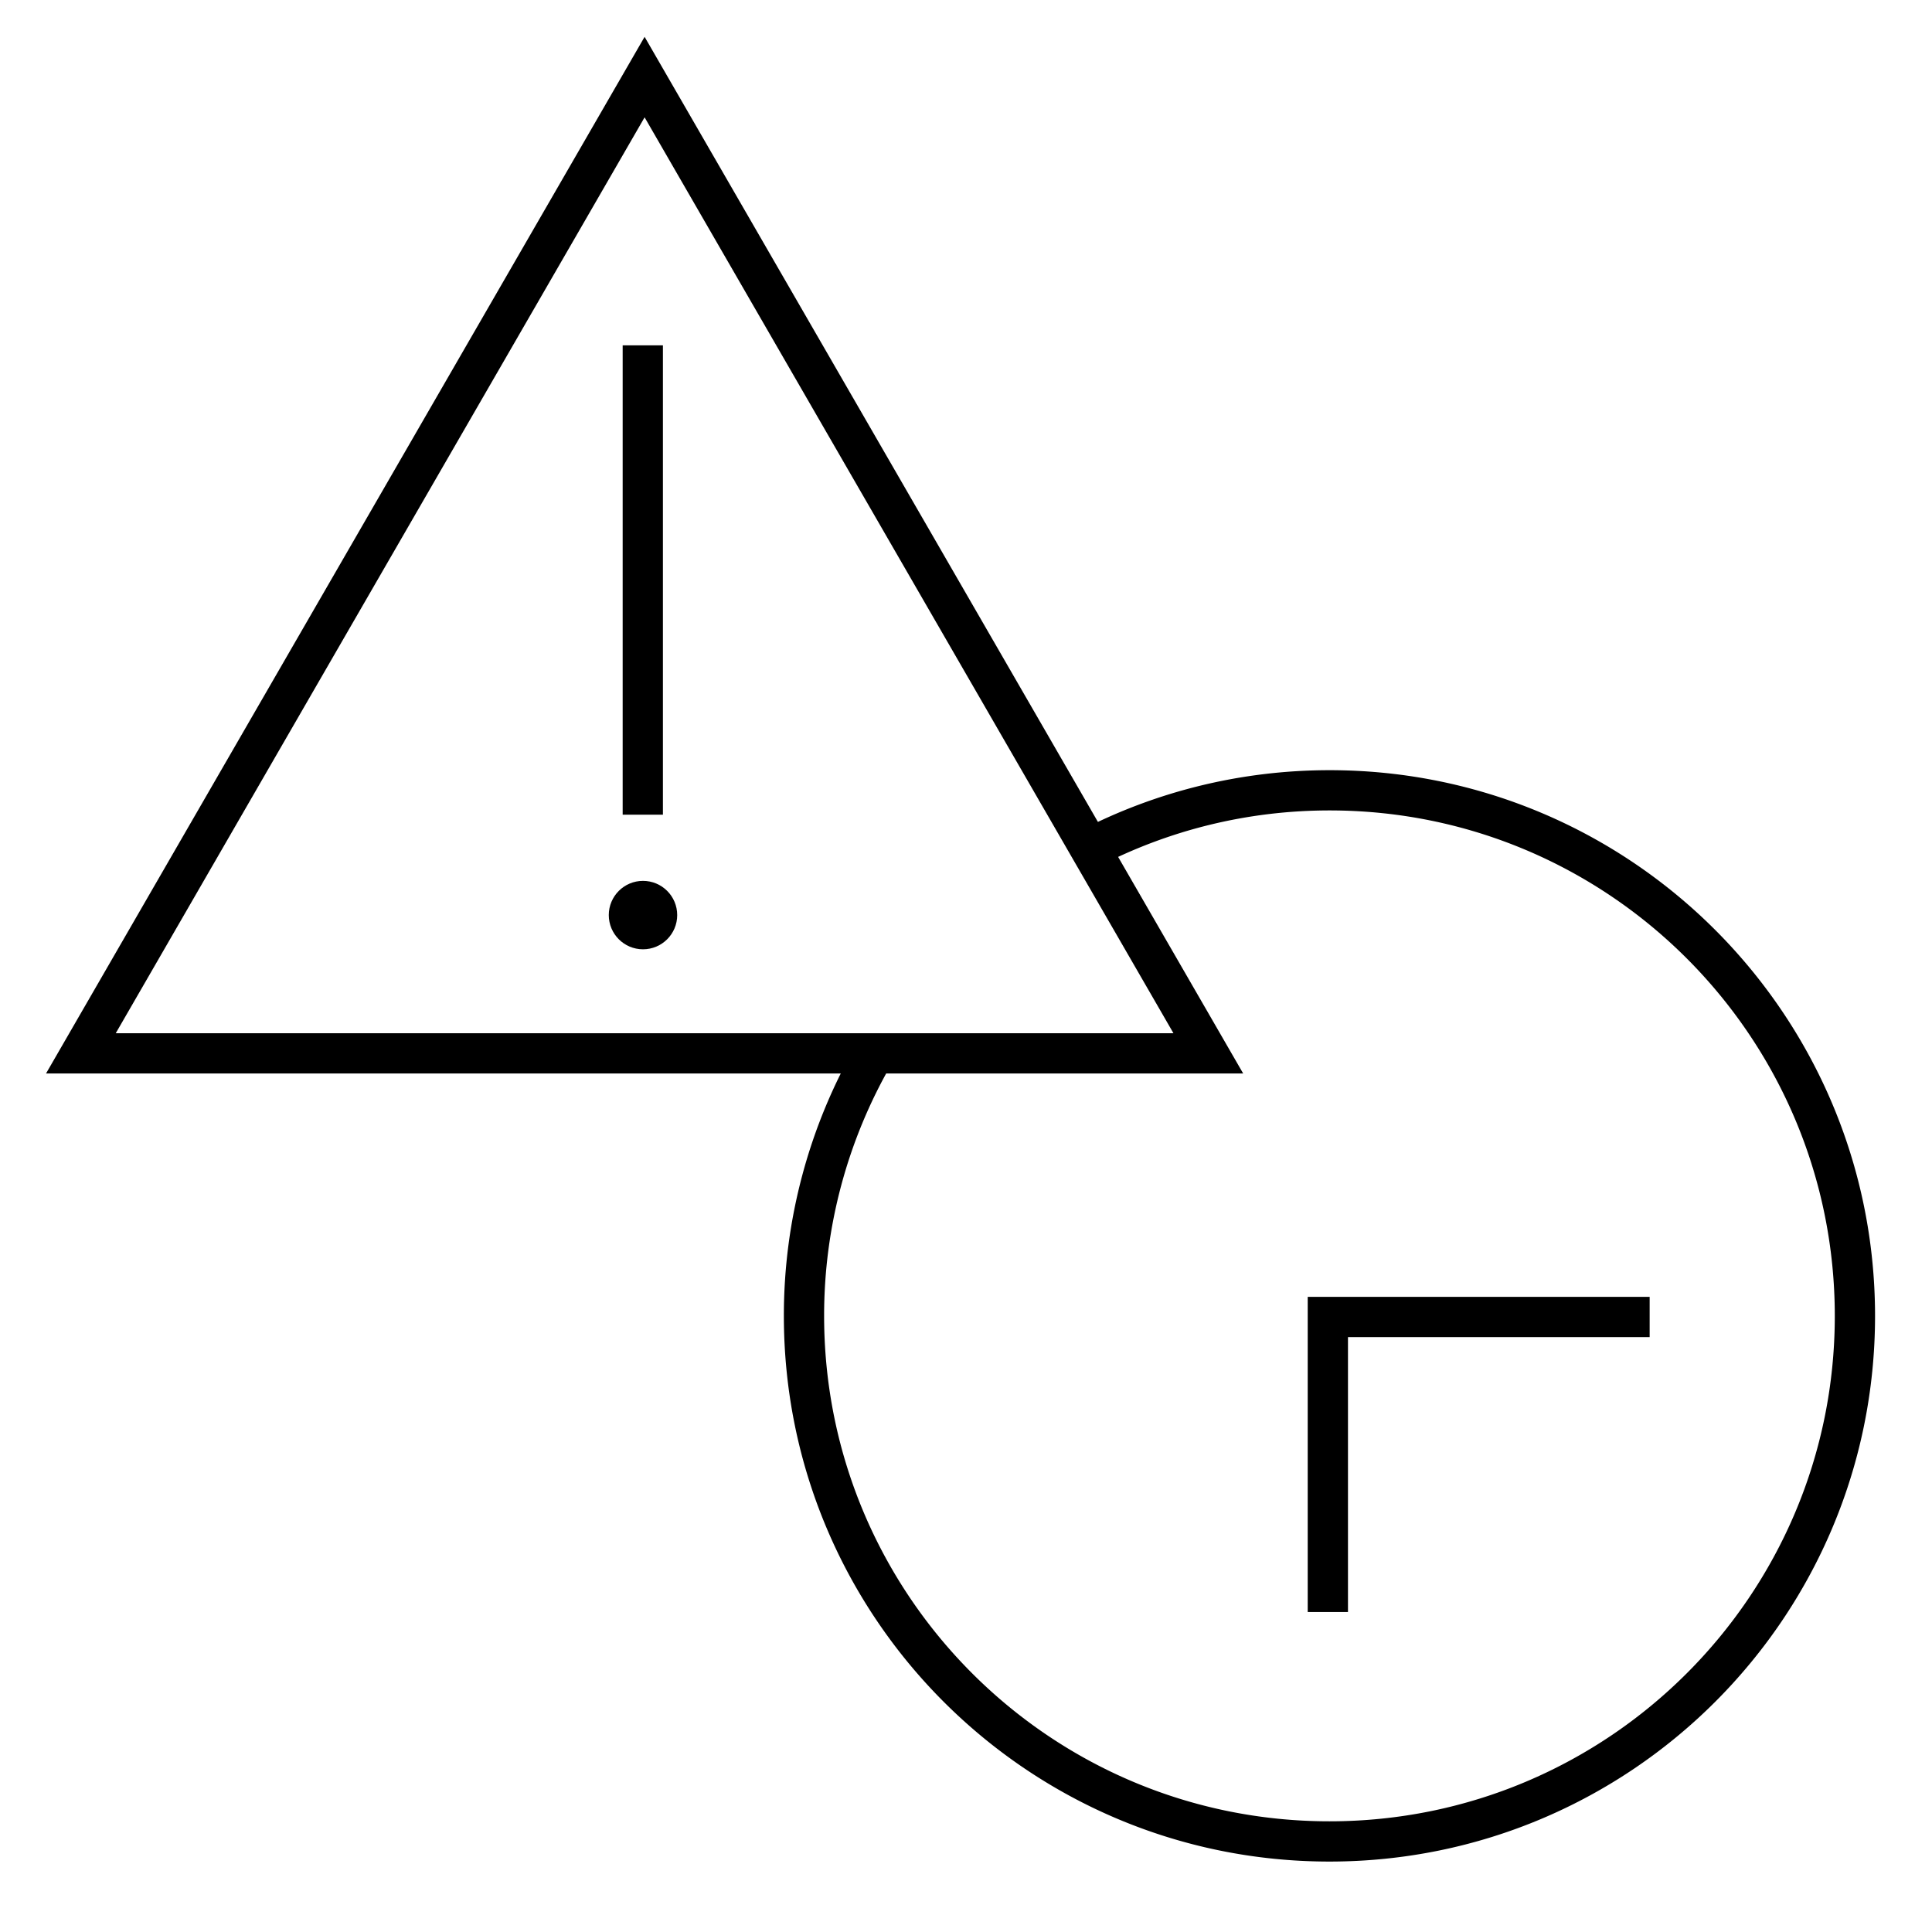 <svg xmlns="http://www.w3.org/2000/svg" viewBox="0 0 96 96"><g stroke="#000" stroke-miterlimit="10"><g fill="none" stroke-width="2"><path d="M81.97 65.44H65.98V80.1"/><path d="M43.45 52.34a25.98 25.98 0 0 0-3.5 13.05c0 14.42 11.69 26.11 26.11 26.11s26.11-11.69 26.11-26.11-11.68-26.12-26.1-26.12c-4.29 0-8.34 1.04-11.91 2.88" clip-rule="evenodd"/></g><path fill="none" stroke-width="2" d="M32.03 3.83L4.02 52.34h56.02zM31.94 17.16v23.32"/><circle cx="31.95" cy="45.47" r="1.2"/></g></svg>